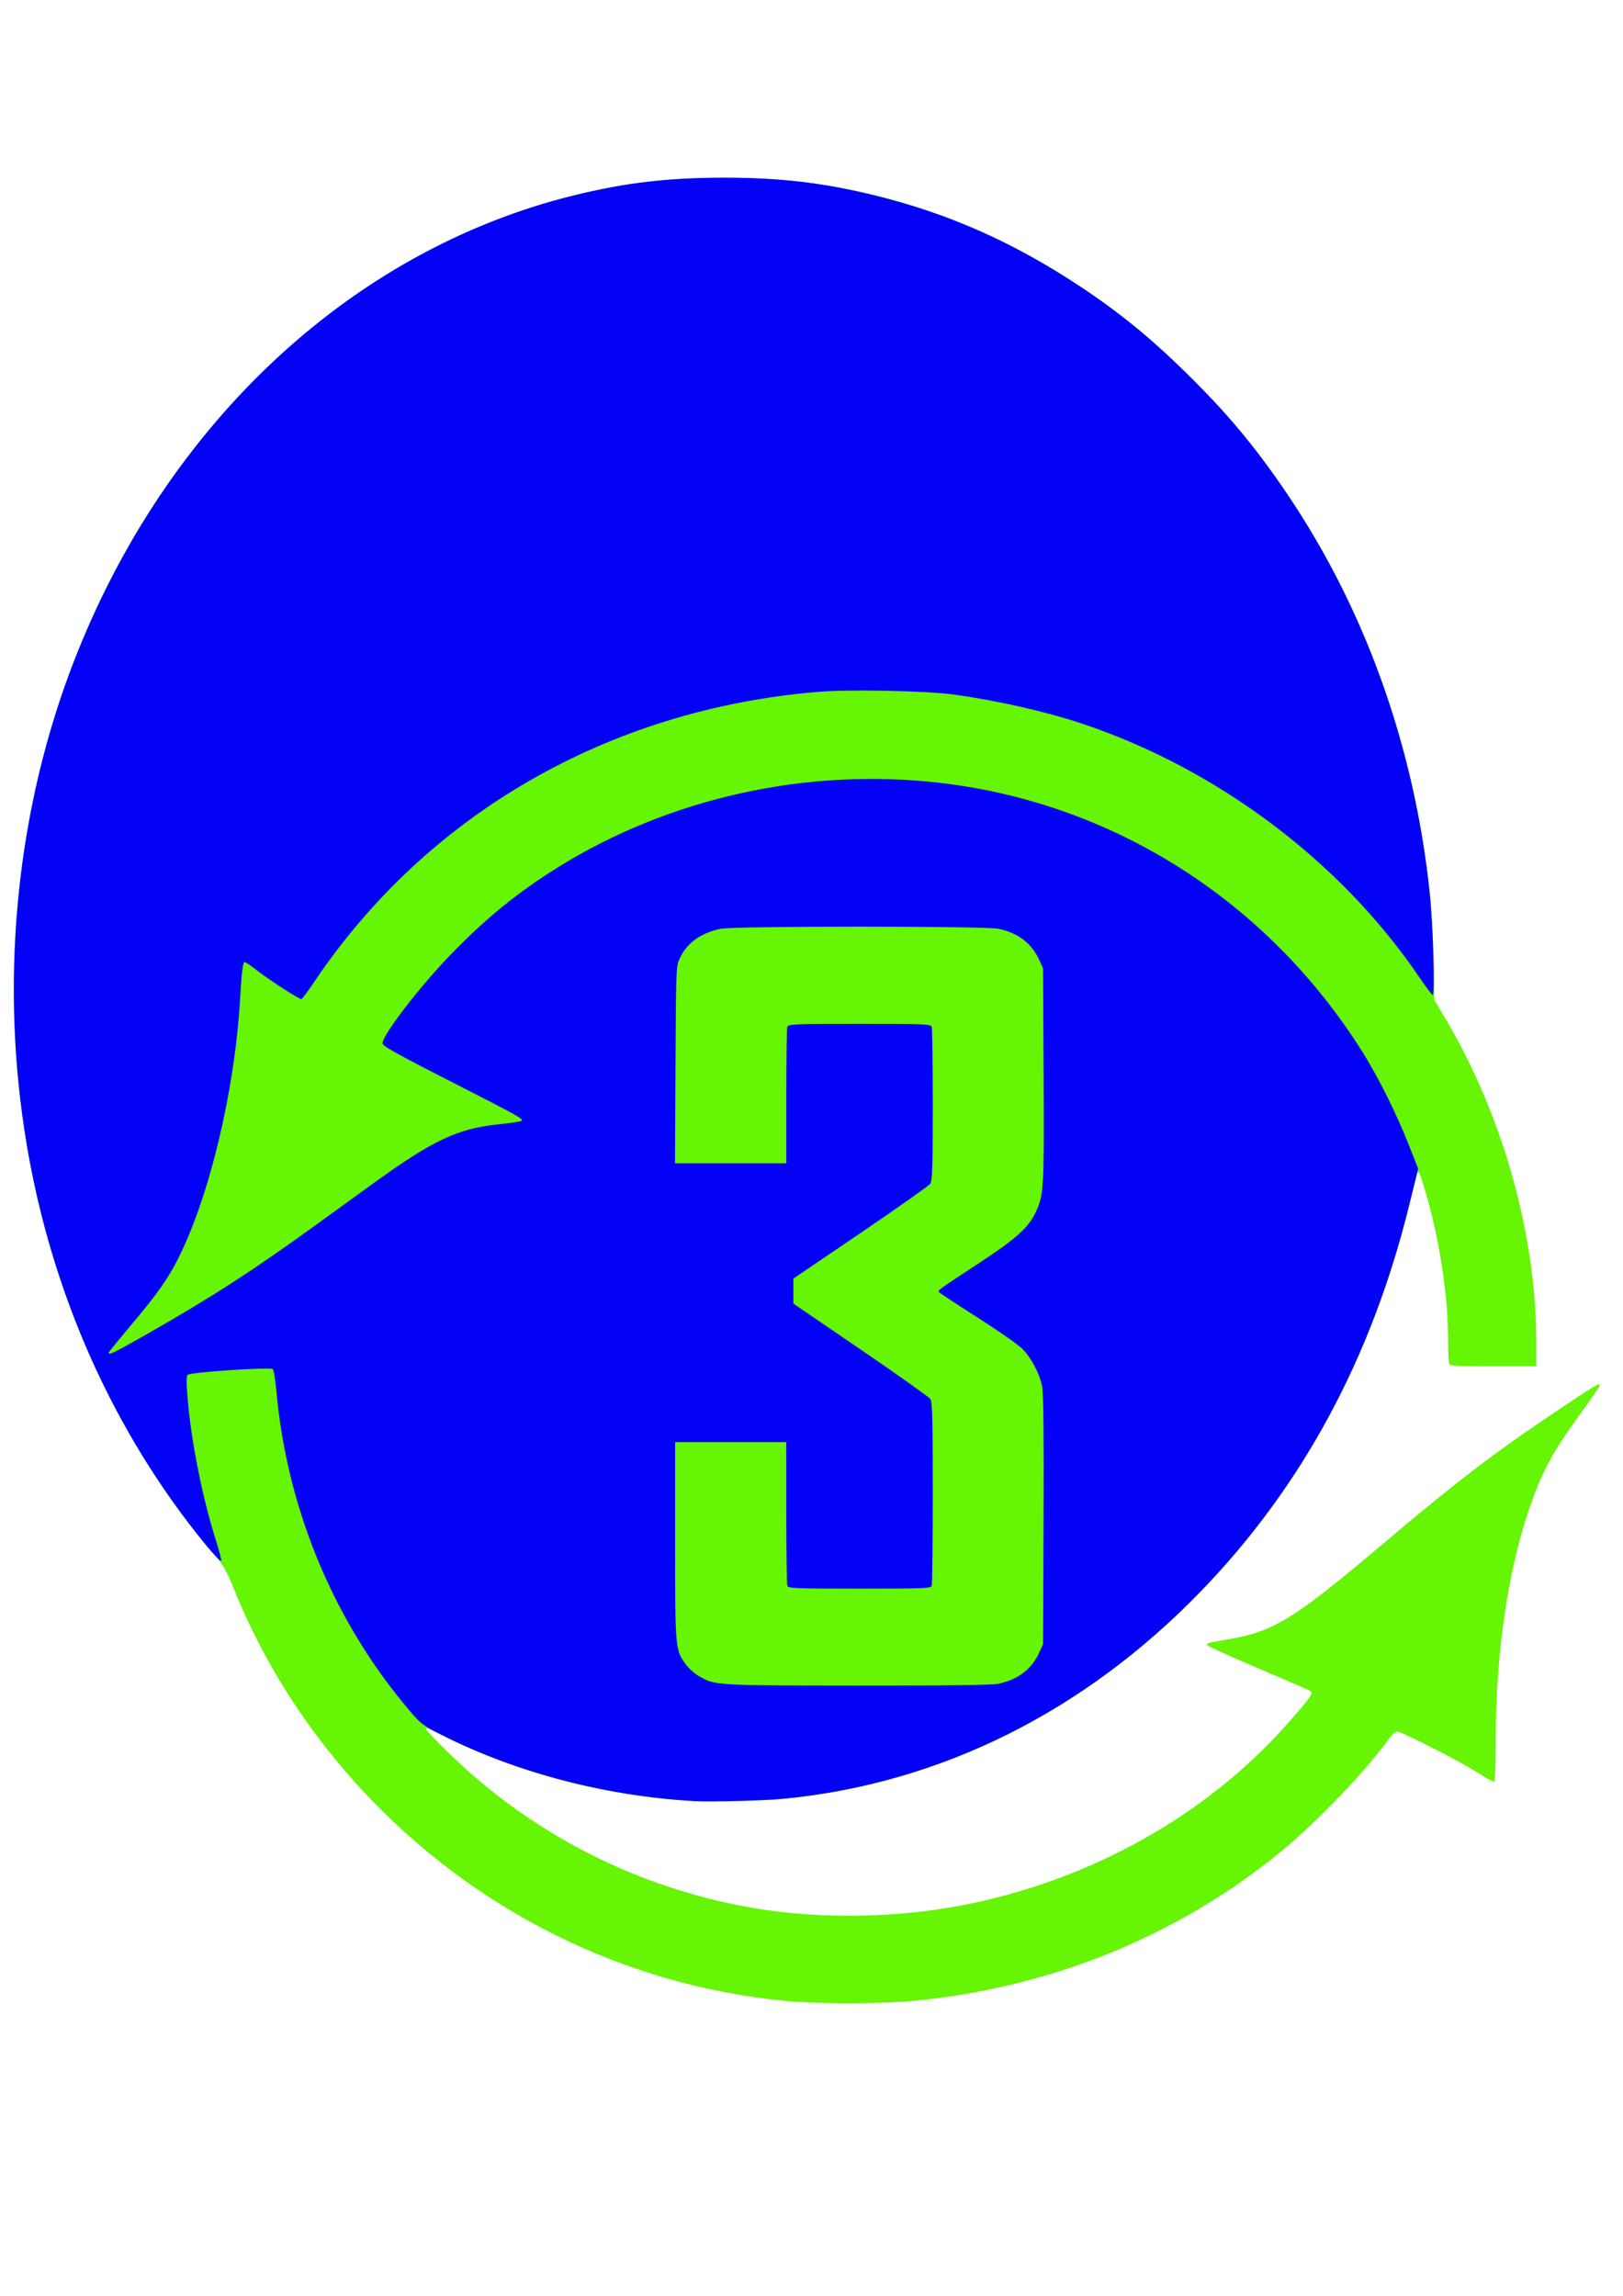 <?xml version="1.0" encoding="UTF-8" standalone="no"?>
<!-- Created with Inkscape (http://www.inkscape.org/) -->

<svg
   xmlns:dc="http://purl.org/dc/elements/1.1/"
   xmlns:cc="http://creativecommons.org/ns#"
   xmlns:rdf="http://www.w3.org/1999/02/22-rdf-syntax-ns#"
   xmlns:svg="http://www.w3.org/2000/svg"
   xmlns="http://www.w3.org/2000/svg"
   xmlns:sodipodi="http://sodipodi.sourceforge.net/DTD/sodipodi-0.dtd"
   xmlns:inkscape="http://www.inkscape.org/namespaces/inkscape"
   width="210mm"
   height="297mm"
   viewBox="0 0 210 297"
   version="1.1"
   id="svg8"
   inkscape:version="0.92.4 (5da689c313, 2019-01-14)"
   sodipodi:docname="circuit.svg">
  <defs
     id="defs2" />
  <sodipodi:namedview
     id="base"
     pagecolor="#ffffff"
     bordercolor="#666666"
     borderopacity="1.0"
     inkscape:pageopacity="0.0"
     inkscape:pageshadow="2"
     inkscape:zoom="0.98994949"
     inkscape:cx="113.91164"
     inkscape:cy="541.75814"
     inkscape:document-units="mm"
     inkscape:current-layer="layer1"
     showgrid="false"
     inkscape:window-width="2560"
     inkscape:window-height="1537"
     inkscape:window-x="-8"
     inkscape:window-y="-8"
     inkscape:window-maximized="1" />
  <g
     inkscape:label="Layer 1"
     inkscape:groupmode="layer"
     id="layer1">
    <g
       id="g853"
       transform="matrix(0.863,0,0,0.863,208.038,22.294)">
      <path
         style="fill:#65f505;stroke-width:0.265"
         d="m -123.438,274.095 c -12.051,-1.21 -23.41,-4.459 -34.164,-9.772 -21.951,-10.845 -39.501,-29.743 -48.505,-52.229 -0.974,-2.433 -1.492,-3.328 -2.756,-4.763 -5.417,-6.146 -11.4,-15.15 -15.768,-23.727 -15.358,-30.159 -18.572,-66.431 -8.854,-99.924 11.722,-40.403 41.905,-71.248 78.517,-80.237 7.716,-1.895 14.058,-2.637 22.534,-2.639 14.646,-0.002 27.678,2.942 40.952,9.252 6.805,3.235 13.935,7.731 20.167,12.716 4.257,3.406 11.215,10.159 14.822,14.385 12.733,14.92 21.566,32.27 26.462,51.98 2.424,9.756 3.624,18.653 3.876,28.718 l 0.155,6.218 1.68,2.842 c 8.604,14.55 13.589,32.355 13.593,48.554 l 9.05e-4,3.506 h -6.454 c -5.641,0 -6.474,-0.053 -6.615,-0.419 -0.088,-0.23 -0.161,-1.986 -0.161,-3.903 -5.29e-4,-6.203 -1.273,-14.54 -3.27,-21.425 -0.854,-2.944 -1.111,-3.597 -1.312,-3.336 -0.047,0.061 -0.64,2.386 -1.317,5.168 -5.495,22.554 -16.073,42.089 -31.274,57.754 -17.509,18.044 -38.676,28.555 -62.442,31.008 -4.62,0.477 -14.268,0.41 -19.05,-0.132 -11.371,-1.289 -22.362,-4.515 -32.228,-9.459 -1.872,-0.938 -2.523,-1.167 -2.337,-0.821 0.141,0.264 1.725,1.907 3.52,3.651 11.938,11.599 26.871,19.426 43.348,22.719 10.423,2.083 22.573,2.082 33.47,-0.004 19.158,-3.667 36.676,-13.456 48.897,-27.323 3.456,-3.921 3.85,-4.49 3.337,-4.811 -0.207,-0.129 -3.65,-1.627 -7.652,-3.328 -4.002,-1.701 -7.443,-3.245 -7.648,-3.431 -0.429,-0.391 -0.474,-0.376 3.282,-1.033 6.575,-1.15 9.633,-3.045 22.622,-14.016 11.394,-9.624 16.744,-13.723 26.13,-20.018 6.07,-4.071 6.678,-4.435 6.678,-3.993 0,0.142 -1.311,2.062 -2.914,4.265 -3.509,4.824 -5.1,7.542 -6.545,11.181 -3.988,10.043 -6.151,23.392 -6.151,37.967 0,3.237 -0.094,5.943 -0.209,6.014 -0.115,0.071 -1.176,-0.5 -2.358,-1.269 -2.614,-1.7 -11.474,-6.238 -12.18,-6.238 -0.304,0 -0.871,0.506 -1.409,1.257 -3.365,4.698 -10.785,12.417 -16.153,16.804 -15.441,12.619 -34.444,20.327 -54.961,22.293 -4.906,0.47 -14.666,0.469 -19.357,-0.003 z"
         id="path857"
         inkscape:connector-curvature="0" />
      <path
         style="fill:#0302f7;stroke-width:0.265"
         d="m -136.932,244.163 c -13.753,-0.784 -27.715,-4.539 -39.026,-10.496 -1.943,-1.023 -2.331,-1.376 -4.716,-4.29 -10.751,-13.131 -17.402,-29.516 -18.949,-46.682 -0.15,-1.664 -0.391,-3.144 -0.535,-3.289 -0.348,-0.348 -12.38,0.456 -12.777,0.853 -0.207,0.207 -0.198,1.301 0.033,3.913 0.571,6.452 2.271,14.851 4.266,21.08 0.456,1.425 0.786,2.723 0.732,2.885 -0.054,0.162 -1.114,-0.946 -2.356,-2.462 -13.767,-16.806 -23.045,-37.568 -26.799,-59.971 -3.983,-23.767 -1.738,-48.665 6.355,-70.485 13.612,-36.702 41.839,-63.452 75.736,-71.776 7.716,-1.895 14.058,-2.637 22.534,-2.639 8.387,-0.001 14.757,0.749 22.486,2.649 11.216,2.757 20.788,7.006 30.96,13.745 5.628,3.728 10.453,7.655 15.571,12.674 6.358,6.234 10.582,11.288 15.377,18.399 11.66,17.292 18.979,37.733 21.315,59.53 0.549,5.118 0.847,15.761 0.434,15.506 -0.165,-0.102 -1.129,-1.4 -2.141,-2.885 -11.69,-17.149 -30.124,-30.985 -50.292,-37.746 -5.468,-1.833 -12.78,-3.495 -19.315,-4.391 -4.199,-0.576 -15.658,-0.801 -20.431,-0.402 -31.385,2.625 -58.664,18.366 -75.574,43.61 -0.902,1.346 -1.732,2.447 -1.845,2.447 -0.363,0 -4.884,-2.926 -6.588,-4.263 -0.906,-0.711 -1.761,-1.293 -1.899,-1.293 -0.279,0 -0.456,1.42 -0.692,5.556 -0.676,11.884 -3.728,25.932 -7.683,35.373 -2.206,5.266 -3.772,7.7 -8.729,13.57 -1.812,2.146 -3.294,3.977 -3.294,4.07 0,0.41 0.86,-0.013 6.025,-2.96 9.609,-5.482 15.728,-9.444 25.276,-16.366 2.939,-2.131 6.815,-4.938 8.613,-6.239 8.646,-6.254 12.482,-8.059 18.426,-8.666 1.746,-0.179 3.341,-0.414 3.544,-0.523 0.44,-0.236 -0.453,-0.74 -9.562,-5.388 -8.874,-4.528 -11.066,-5.732 -11.234,-6.17 -0.355,-0.926 5.531,-8.602 10.488,-13.676 5.132,-5.253 9.736,-8.993 15.576,-12.652 16.801,-10.527 37.519,-15.127 57.572,-12.782 26.058,3.048 49.177,17.818 63.357,40.476 2.284,3.65 4.992,9.08 6.766,13.568 l 1.492,3.775 -1.324,5.381 c -5.676,23.059 -16.085,42.333 -31.368,58.082 -17.43,17.962 -38.923,28.665 -62.177,30.961 -3.061,0.302 -11.113,0.532 -13.626,0.389 z m 45.561,-17.597 c 2.925,-0.621 4.963,-2.16 6.085,-4.597 l 0.609,-1.323 0.075,-18.636 c 0.051,-12.775 -0.017,-19.076 -0.216,-20.034 -0.405,-1.953 -1.619,-4.258 -2.948,-5.601 -0.62,-0.626 -3.663,-2.752 -6.762,-4.726 -3.099,-1.973 -5.695,-3.685 -5.769,-3.804 -0.166,-0.269 -0.049,-0.353 6.095,-4.382 5.441,-3.568 7.333,-5.268 8.414,-7.558 1.227,-2.599 1.279,-3.512 1.192,-20.588 l -0.082,-16.007 -0.609,-1.323 c -1.122,-2.437 -3.16,-3.977 -6.085,-4.597 -1.961,-0.416 -39.686,-0.416 -41.646,2.6e-4 -2.997,0.636 -5.065,2.135 -6.132,4.441 -0.548,1.185 -0.563,1.569 -0.636,15.965 l -0.075,14.751 h 8.343 8.343 v -10.033 c 0,-5.518 0.072,-10.221 0.161,-10.451 0.143,-0.372 1.344,-0.419 10.82,-0.419 9.476,0 10.677,0.046 10.82,0.419 0.088,0.23 0.161,5.502 0.161,11.715 0,9.406 -0.064,11.388 -0.381,11.841 -0.21,0.299 -4.913,3.62 -10.451,7.378 l -10.07,6.834 0.003,1.875 0.003,1.875 10.075,6.879 c 5.542,3.784 10.243,7.114 10.448,7.401 0.308,0.432 0.372,2.852 0.372,14.067 0,7.45 -0.072,13.734 -0.161,13.964 -0.143,0.372 -1.344,0.419 -10.82,0.419 -9.476,0 -10.677,-0.046 -10.82,-0.419 -0.088,-0.23 -0.161,-5.171 -0.161,-10.98 v -10.562 h -8.334 -8.334 v 14.769 c 0,16.187 0.014,16.355 1.574,18.508 0.432,0.596 1.299,1.385 1.927,1.753 2.475,1.451 2.407,1.446 23.804,1.465 13.689,0.012 20.196,-0.074 21.167,-0.28 z"
         id="path855"
         inkscape:connector-curvature="0" />
    </g>
  </g>
</svg>
